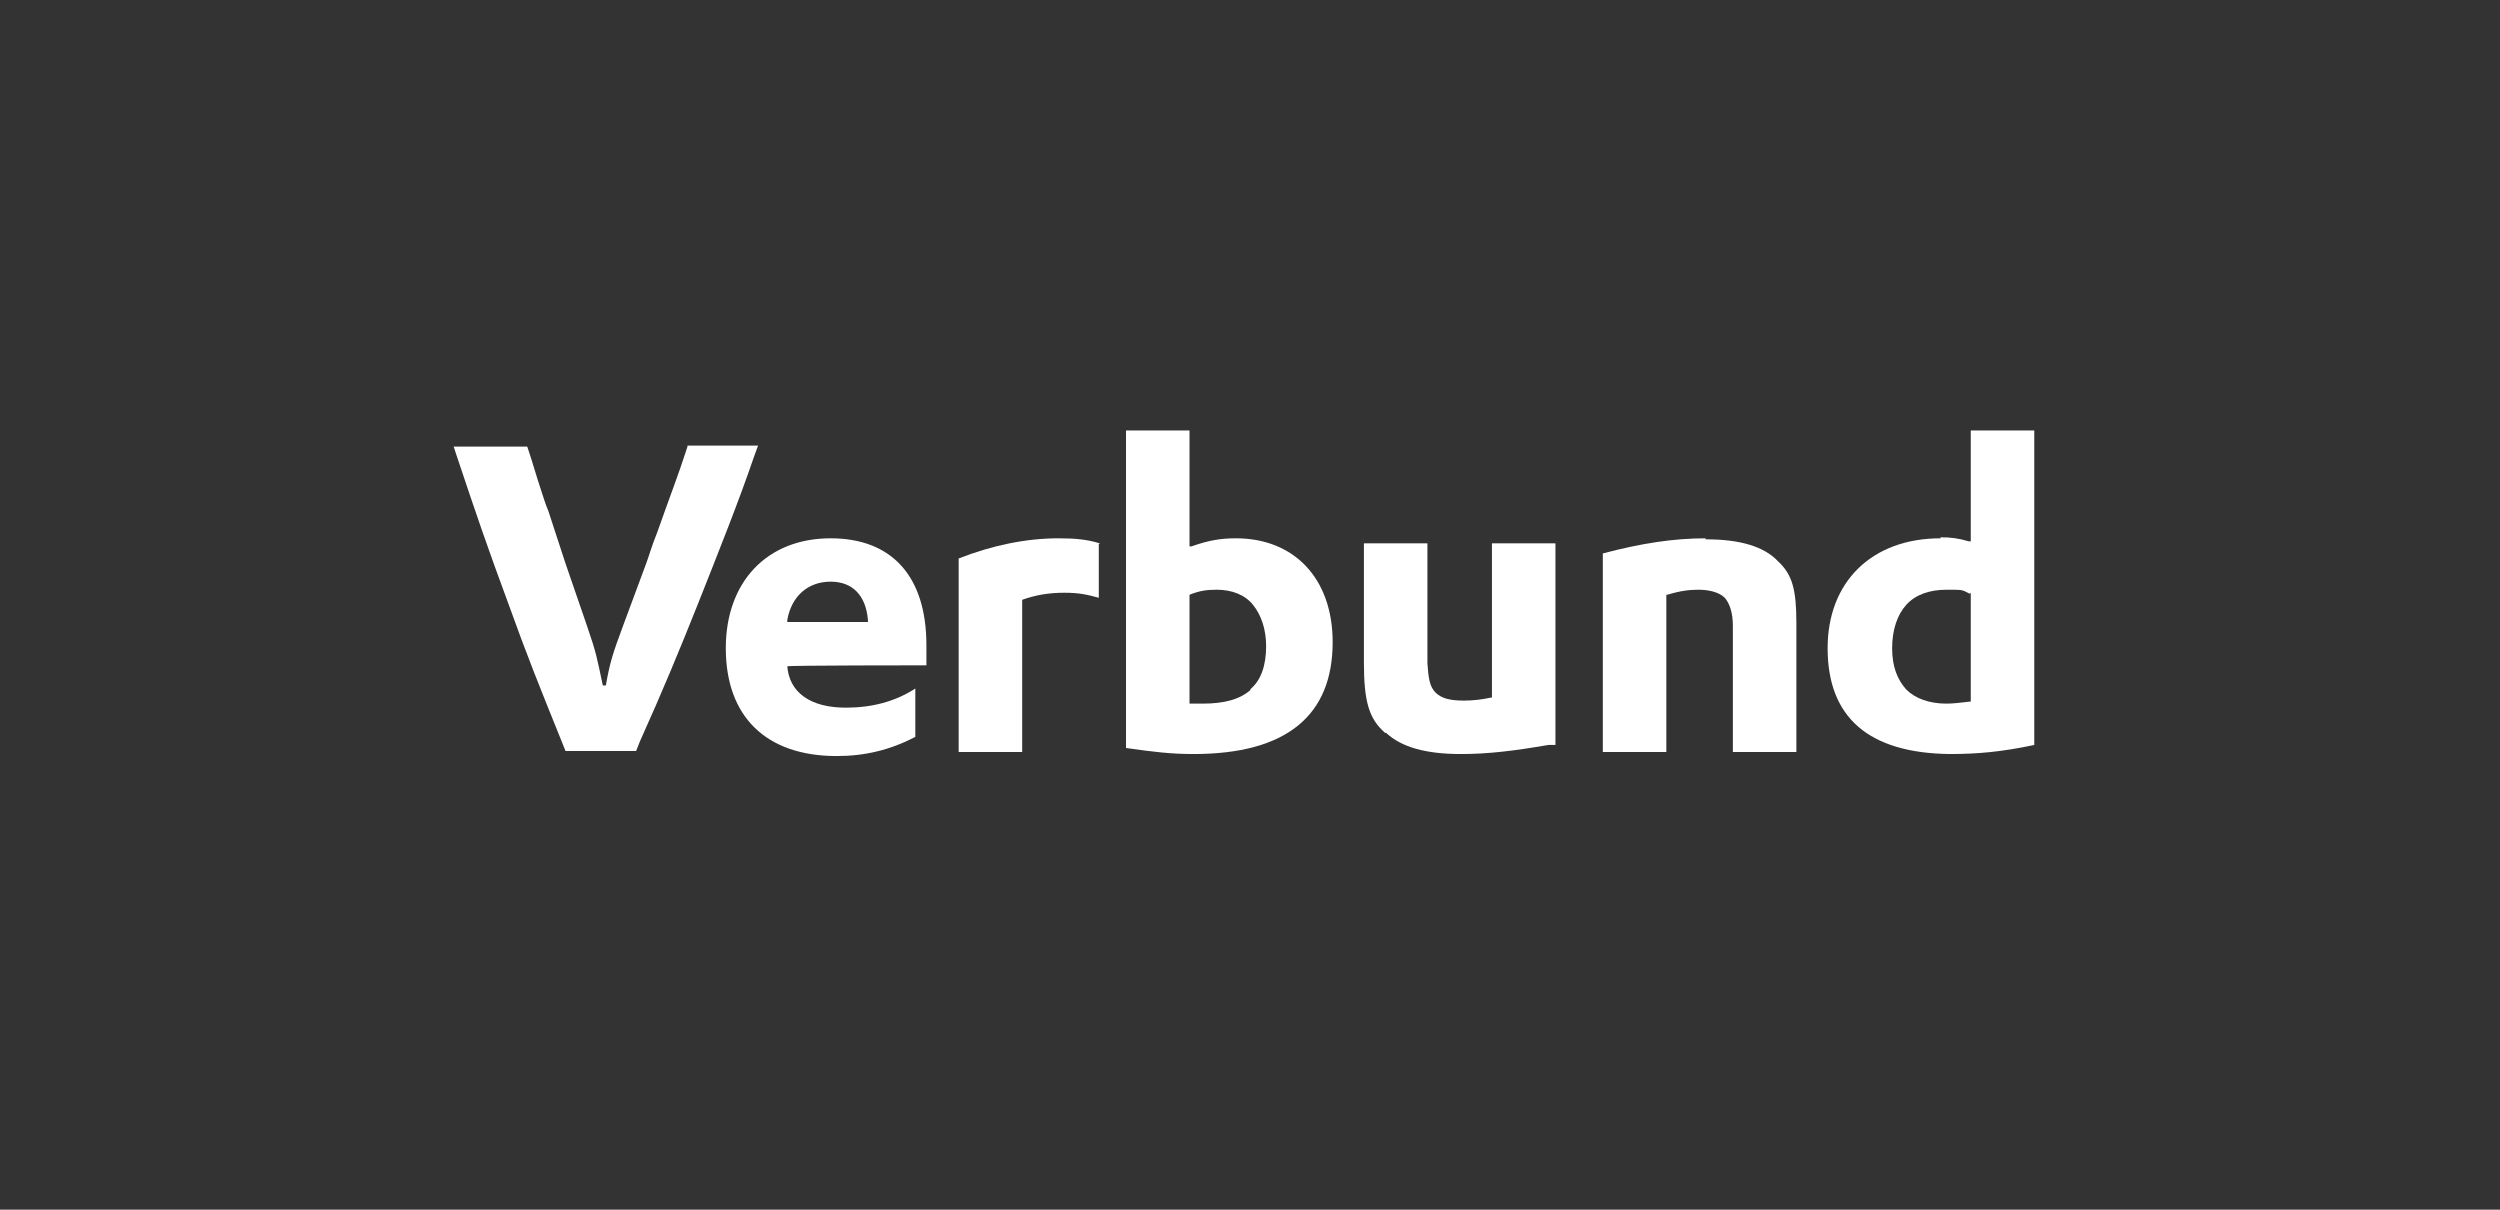 <?xml version="1.0" encoding="UTF-8"?>
<svg id="Layer_2" xmlns="http://www.w3.org/2000/svg" version="1.1" viewBox="0 0 248 120">
  <rect x="0" y="0" width="248" height="120" fill="#333333" stroke="none"/>
  <!-- Generator: Adobe Illustrator 29.0.1, SVG Export Plug-In . SVG Version: 2.1.0 Build 192)  -->
  <defs>
    <style>
      .st0 {
        fill: #fff;
      }
    </style>
  </defs>
  <g id="g11">
    <path id="path41" class="st0" d="M68.2,44.3l-.2.6c-.6,1.9-1.6,4.5-2.8,7.9-.6,1.5-.8,2.3-1.1,3.1l-2.3,6.2c-1,2.7-1.3,3.6-1.7,5.9h-.3c-.6-2.8-.6-3.1-1.6-6l-2.1-6.1-1.7-5.2c-.3-.7-.5-1.4-.8-2.3-.4-1.2-.7-2.3-1.1-3.5l-.2-.6h-7.3l.4,1.2c1.8,5.4,3,8.9,5,14.3,1.9,5.3,3.2,8.5,5.3,13.7l.4,1h7l.4-1c2.3-5.1,3.9-9,5.7-13.5,2.1-5.3,4.1-10.3,5.6-14.7l.4-1.1h-7"/>
    <path id="path45" class="st0" d="M78.1,61.7v-.2c.4-2.3,2-3.8,4.3-3.8,2.2,0,3.5,1.4,3.7,3.8v.2s-8,0-8,0ZM82.4,53.4c-6.3,0-10.4,4.3-10.4,10.9,0,6.8,4,10.7,11,10.7,2.8,0,5.3-.6,7.8-1.9v-4.8c-2,1.3-4.3,1.9-6.9,1.9-3.5,0-5.6-1.5-5.8-4.1h0c0-.1,13.8-.1,13.8-.1v-.3c0-.7,0-1.3,0-1.7,0-6.8-3.4-10.6-9.5-10.6"/>
    <path id="path49" class="st0" d="M124.1,68.4c-1.1,1-2.7,1.4-4.8,1.4h-1.3v-10.8h0c1-.4,1.7-.5,2.7-.5,1.5,0,2.8.5,3.6,1.5.8,1,1.3,2.4,1.3,4.1,0,1.9-.5,3.4-1.6,4.3ZM122.6,53.4c-1.5,0-2.7.2-4.4.8h-.2c0,0,0-11.5,0-11.5h-6.3v31.5c2.8.4,4.5.6,6.7.6,9.2,0,13.8-3.8,13.8-11.1,0-6.3-3.8-10.3-9.6-10.3"/>
    <path id="path53" class="st0" d="M137.5,72.7c1.5,1.4,3.9,2.1,7.4,2.1,2.7,0,5.2-.3,8.7-.9h.7v-20h-6.3v15.3h-.1c-.9.2-1.8.3-2.7.3-1.3,0-2.2-.2-2.8-.8-.6-.6-.7-1.5-.8-2.9v-11.9h-6.3v11.8c0,3.9.5,5.6,2.1,7"/>
    <path id="path57" class="st0" d="M169.2,53.4c-3.2,0-6.4.5-10.2,1.5v19.7h6.3v-15.6h.1c1.3-.4,2.2-.5,3.1-.5s2,.2,2.6.8c.5.6.8,1.5.8,2.8v12.5s6.3,0,6.3,0v-12.8c0-3.3-.4-4.8-1.8-6.1-1.4-1.5-3.8-2.2-7.2-2.2"/>
    <path id="path61" class="st0" d="M195.5,58.8v10.8h-.1c-.9.1-1.6.2-2.3.2-1.7,0-3.1-.5-4-1.4-.9-1-1.4-2.3-1.4-4.1s.5-3.3,1.4-4.3c.9-1,2.3-1.5,4-1.5s1.5,0,2.3.4h0ZM192.5,53.4c-6.8,0-11.2,4.3-11.2,10.9,0,6.9,4.1,10.4,12.1,10.5,2.7,0,5.1-.2,8.4-.9v-31.2h-6.3v11h-.2c-1-.3-1.8-.4-2.8-.4"/>
    <path id="path65" class="st0" d="M109.1,53.9c-1.3-.4-2.5-.5-4.1-.5-3.2,0-6.6.7-9.9,2v19.2h6.3v-15.1h0c1.4-.5,2.7-.7,4.2-.7s2.3.2,3.4.5v-5.3"/>
  </g>
</svg>